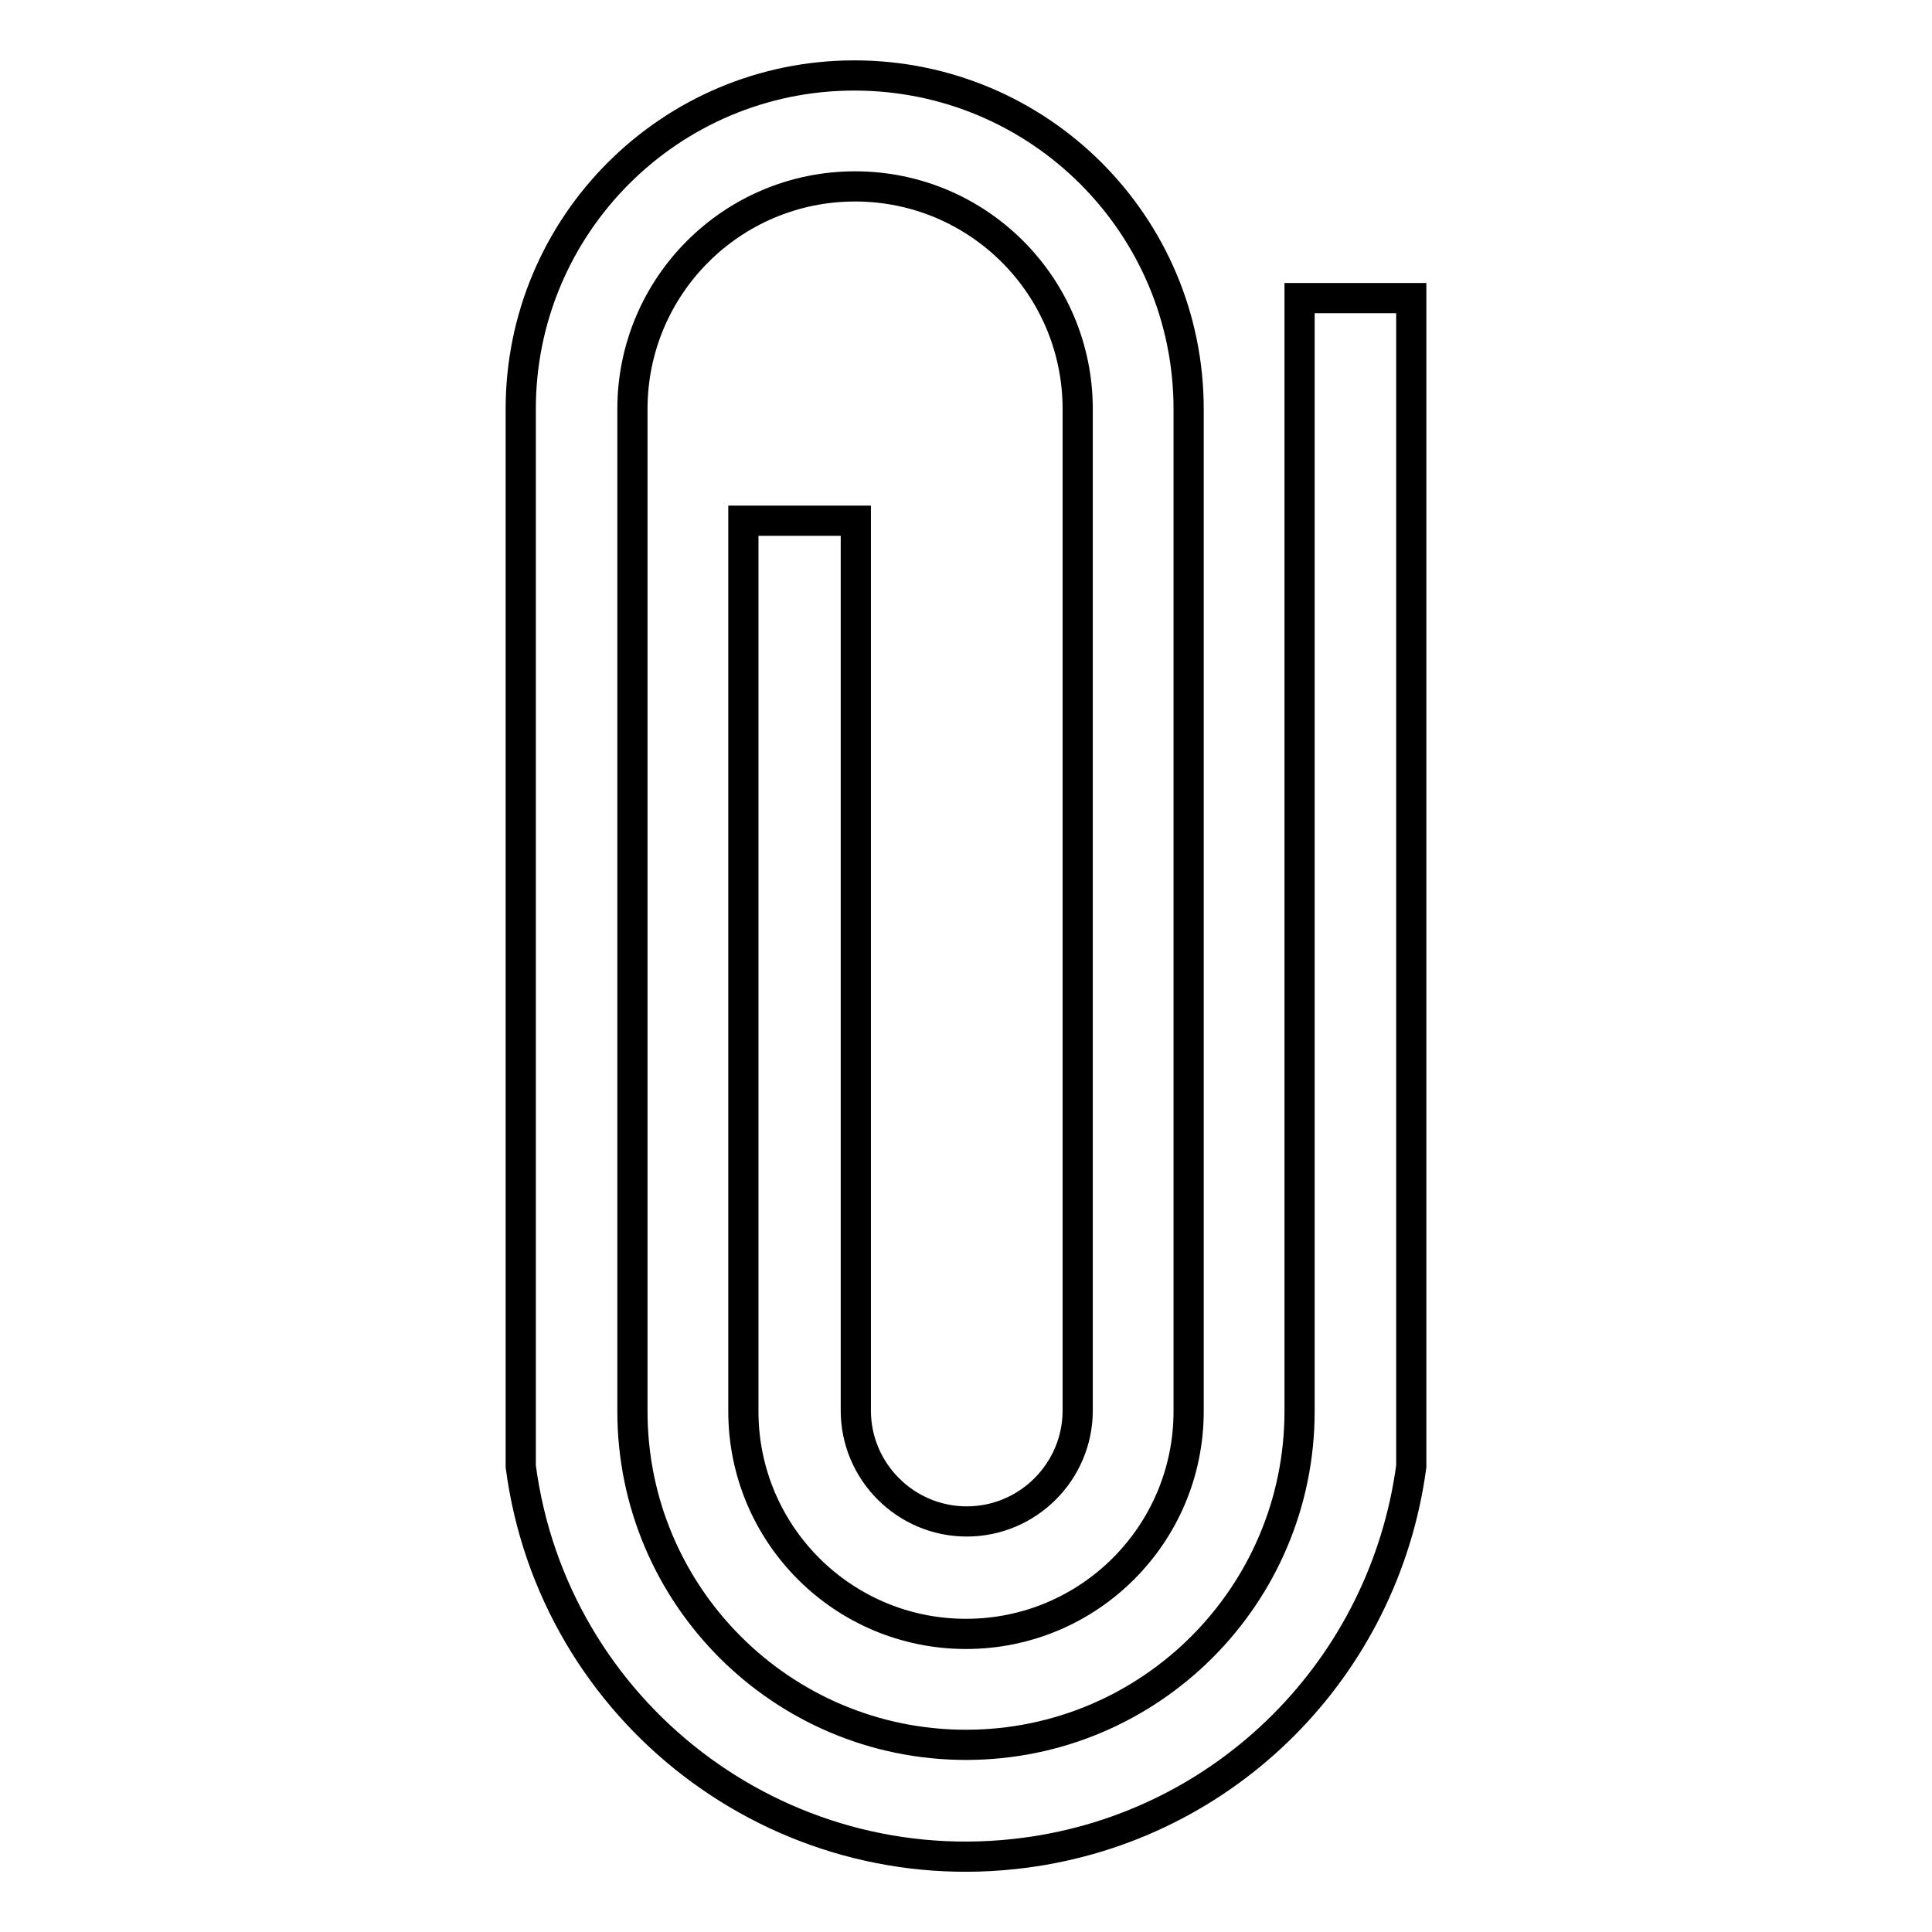 <?xml version="1.0" encoding="utf-8"?>
<!-- Svg Vector Icons : http://www.onlinewebfonts.com/icon -->
<!DOCTYPE svg PUBLIC "-//W3C//DTD SVG 1.1//EN" "http://www.w3.org/Graphics/SVG/1.1/DTD/svg11.dtd">
<svg version="1.1" xmlns="http://www.w3.org/2000/svg" xmlns:xlink="http://www.w3.org/1999/xlink" x="0px" y="0px" viewBox="0 0 256 256" enable-background="new 0 0 256 256" xml:space="preserve">
<g> <path stroke-width="4" fill-opacity="0" stroke="#000000"  d="M172.2,39.5v147.5c0,24.4-19.8,44.2-44.2,44.2c-24.4,0-44.2-19.8-44.2-44.2l0,0V54.2 c0-16.3,13.2-29.5,29.5-29.5s29.5,13.2,29.5,29.5v132.7c0,8.1-6.6,14.7-14.7,14.7c-8.1,0-14.7-6.6-14.7-14.7l0,0V69H98.5v118 c0,16.3,13.2,29.5,29.5,29.5c16.3,0,29.5-13.2,29.5-29.5V54.2c0-24.4-19.8-44.2-44.3-44.2C88.8,10,69,29.8,69,54.2v140.1 c4.3,32.6,34.2,55.5,66.8,51.2c26.7-3.5,47.6-24.5,51.2-51.2V39.5H172.2z"/></g>
</svg>